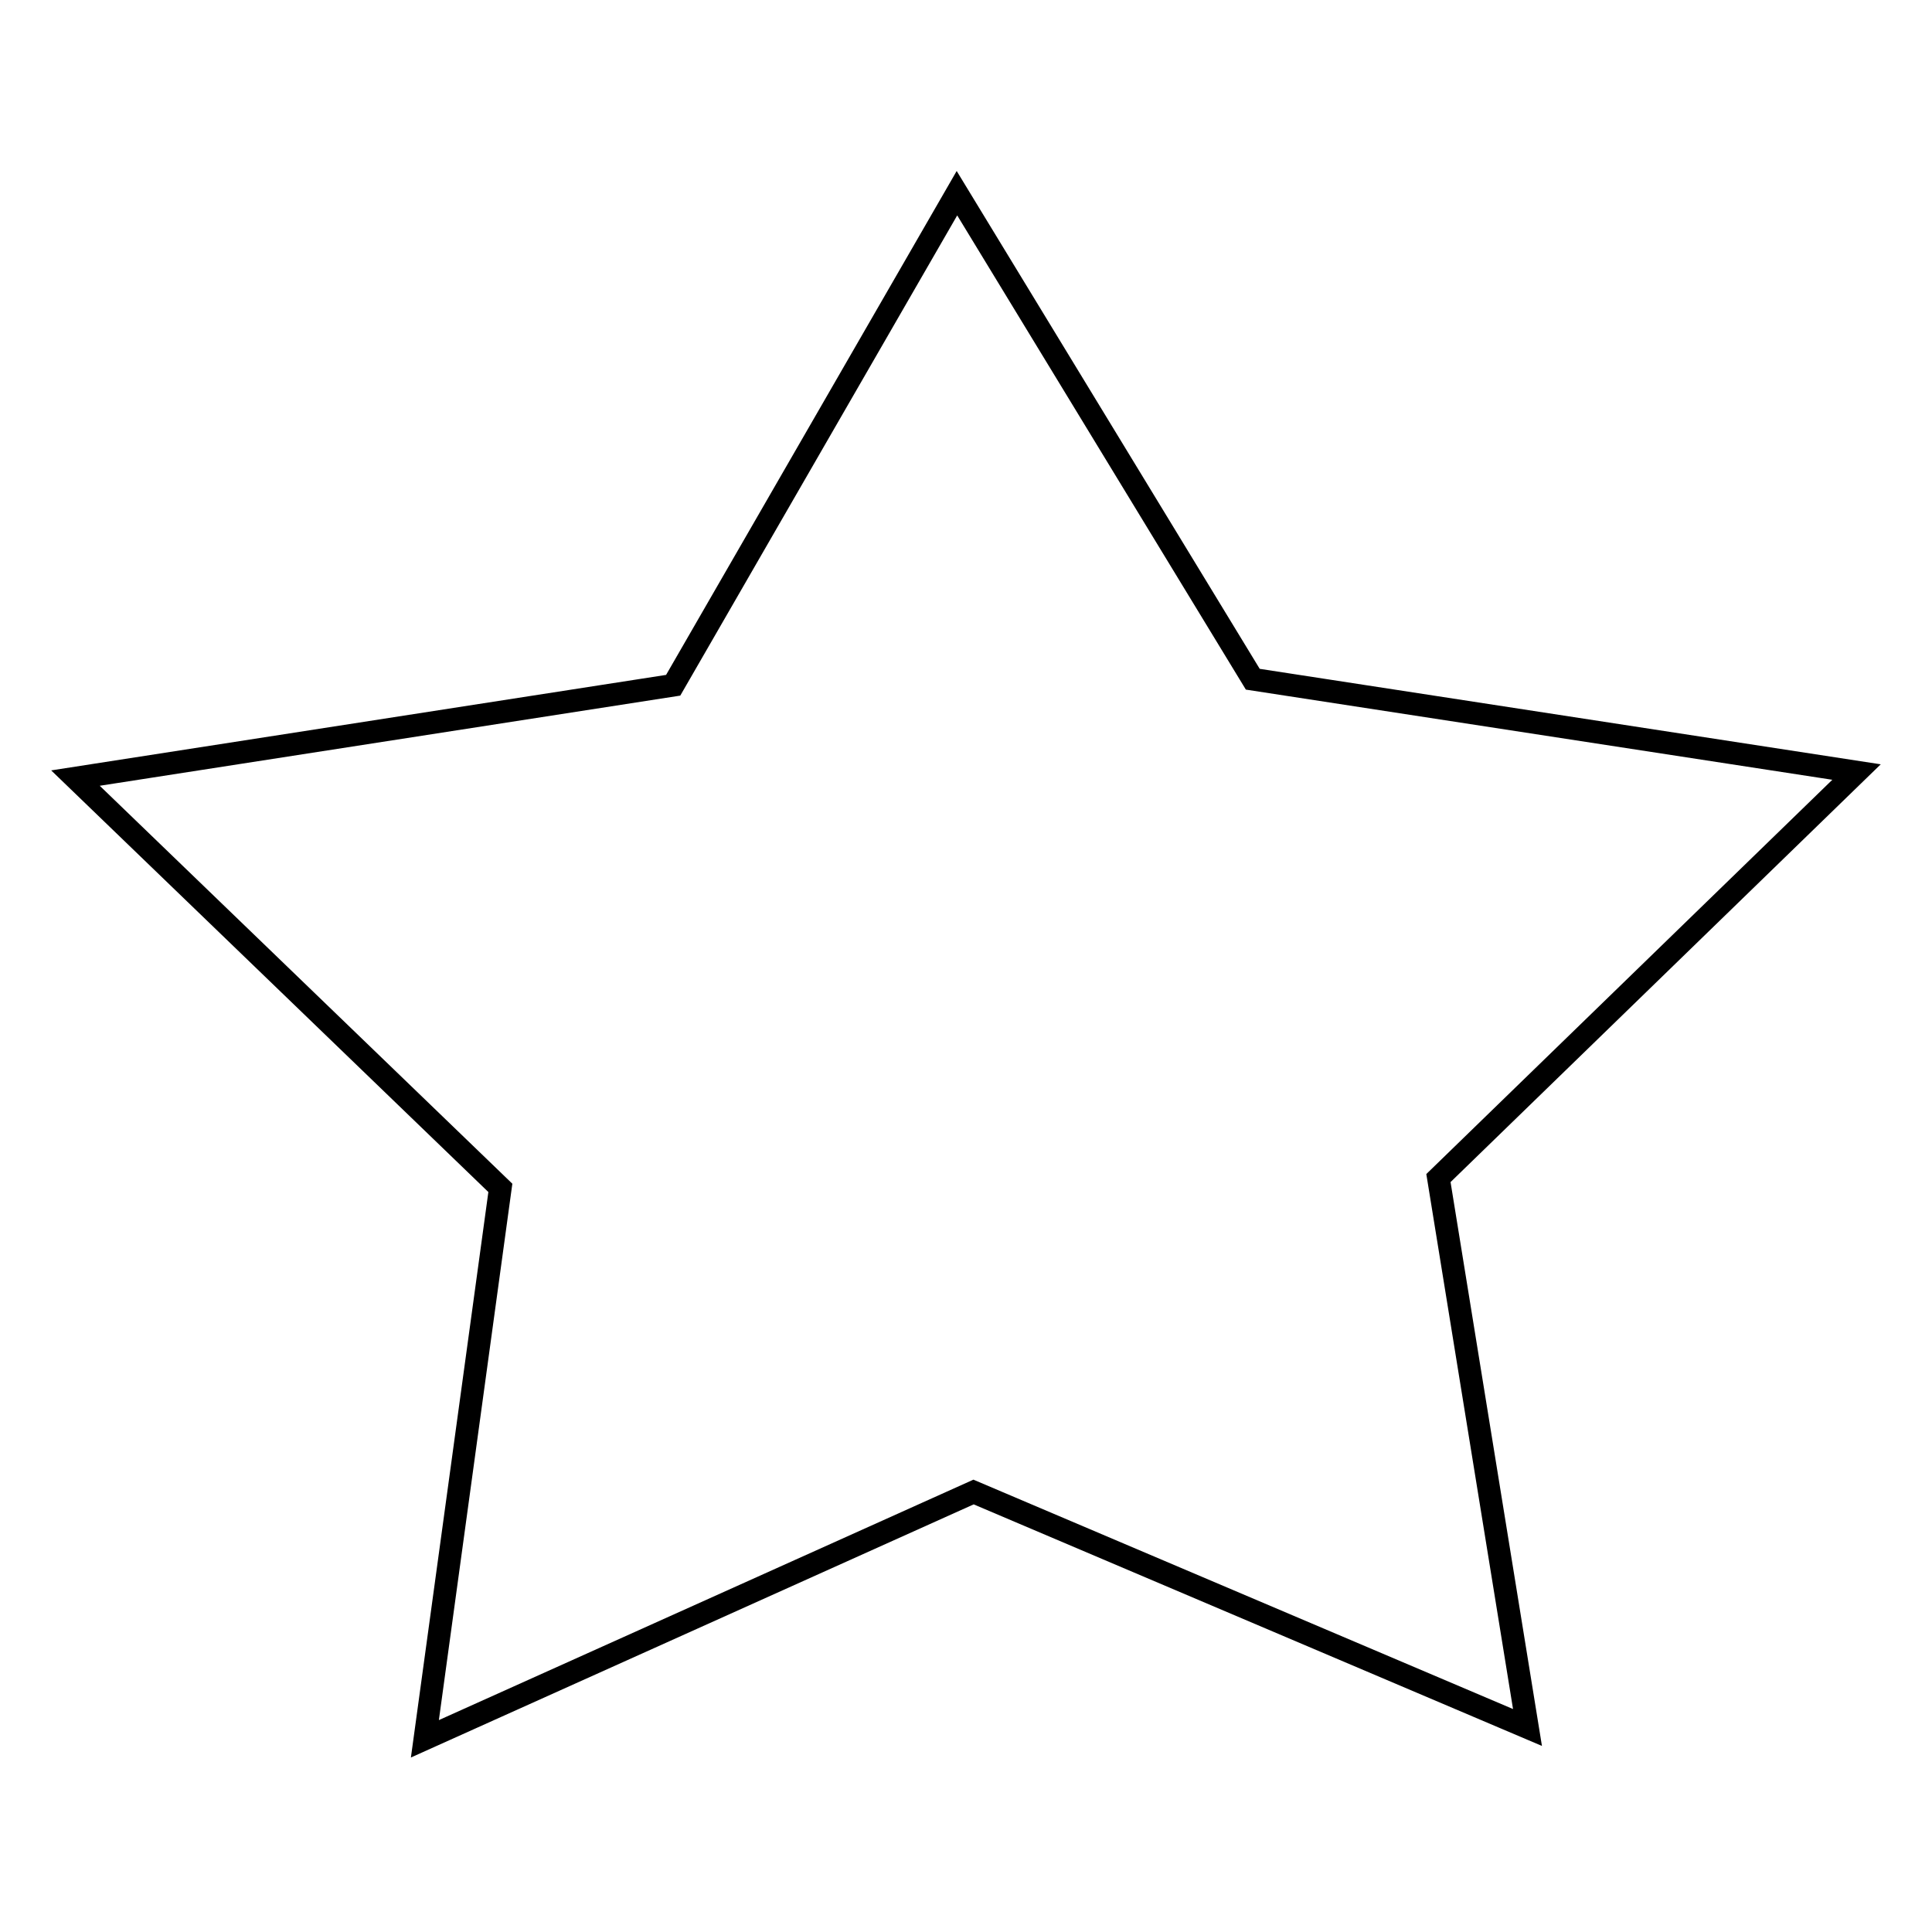 <?xml version="1.0" encoding="utf-8"?>
<!-- Svg Vector Icons : http://www.onlinewebfonts.com/icon -->
<!DOCTYPE svg PUBLIC "-//W3C//DTD SVG 1.1//EN" "http://www.w3.org/Graphics/SVG/1.1/DTD/svg11.dtd">
<svg version="1.1" xmlns="http://www.w3.org/2000/svg" xmlns:xlink="http://www.w3.org/1999/xlink" x="0px" y="0px" viewBox="0 0 256 256" enable-background="new 0 0 256 256" xml:space="preserve">
<g><g><path stroke-width="3" fill-opacity="0" stroke="#000000"  d="M202.4,228.9l-73.4-31.2l-72.7,32.7l10-73L10,103.1l79.2-12.3l37.6-65.2L166,90l80,12.3l-55.4,53.8L202.4,228.9L202.4,228.9z"/></g></g>
</svg>